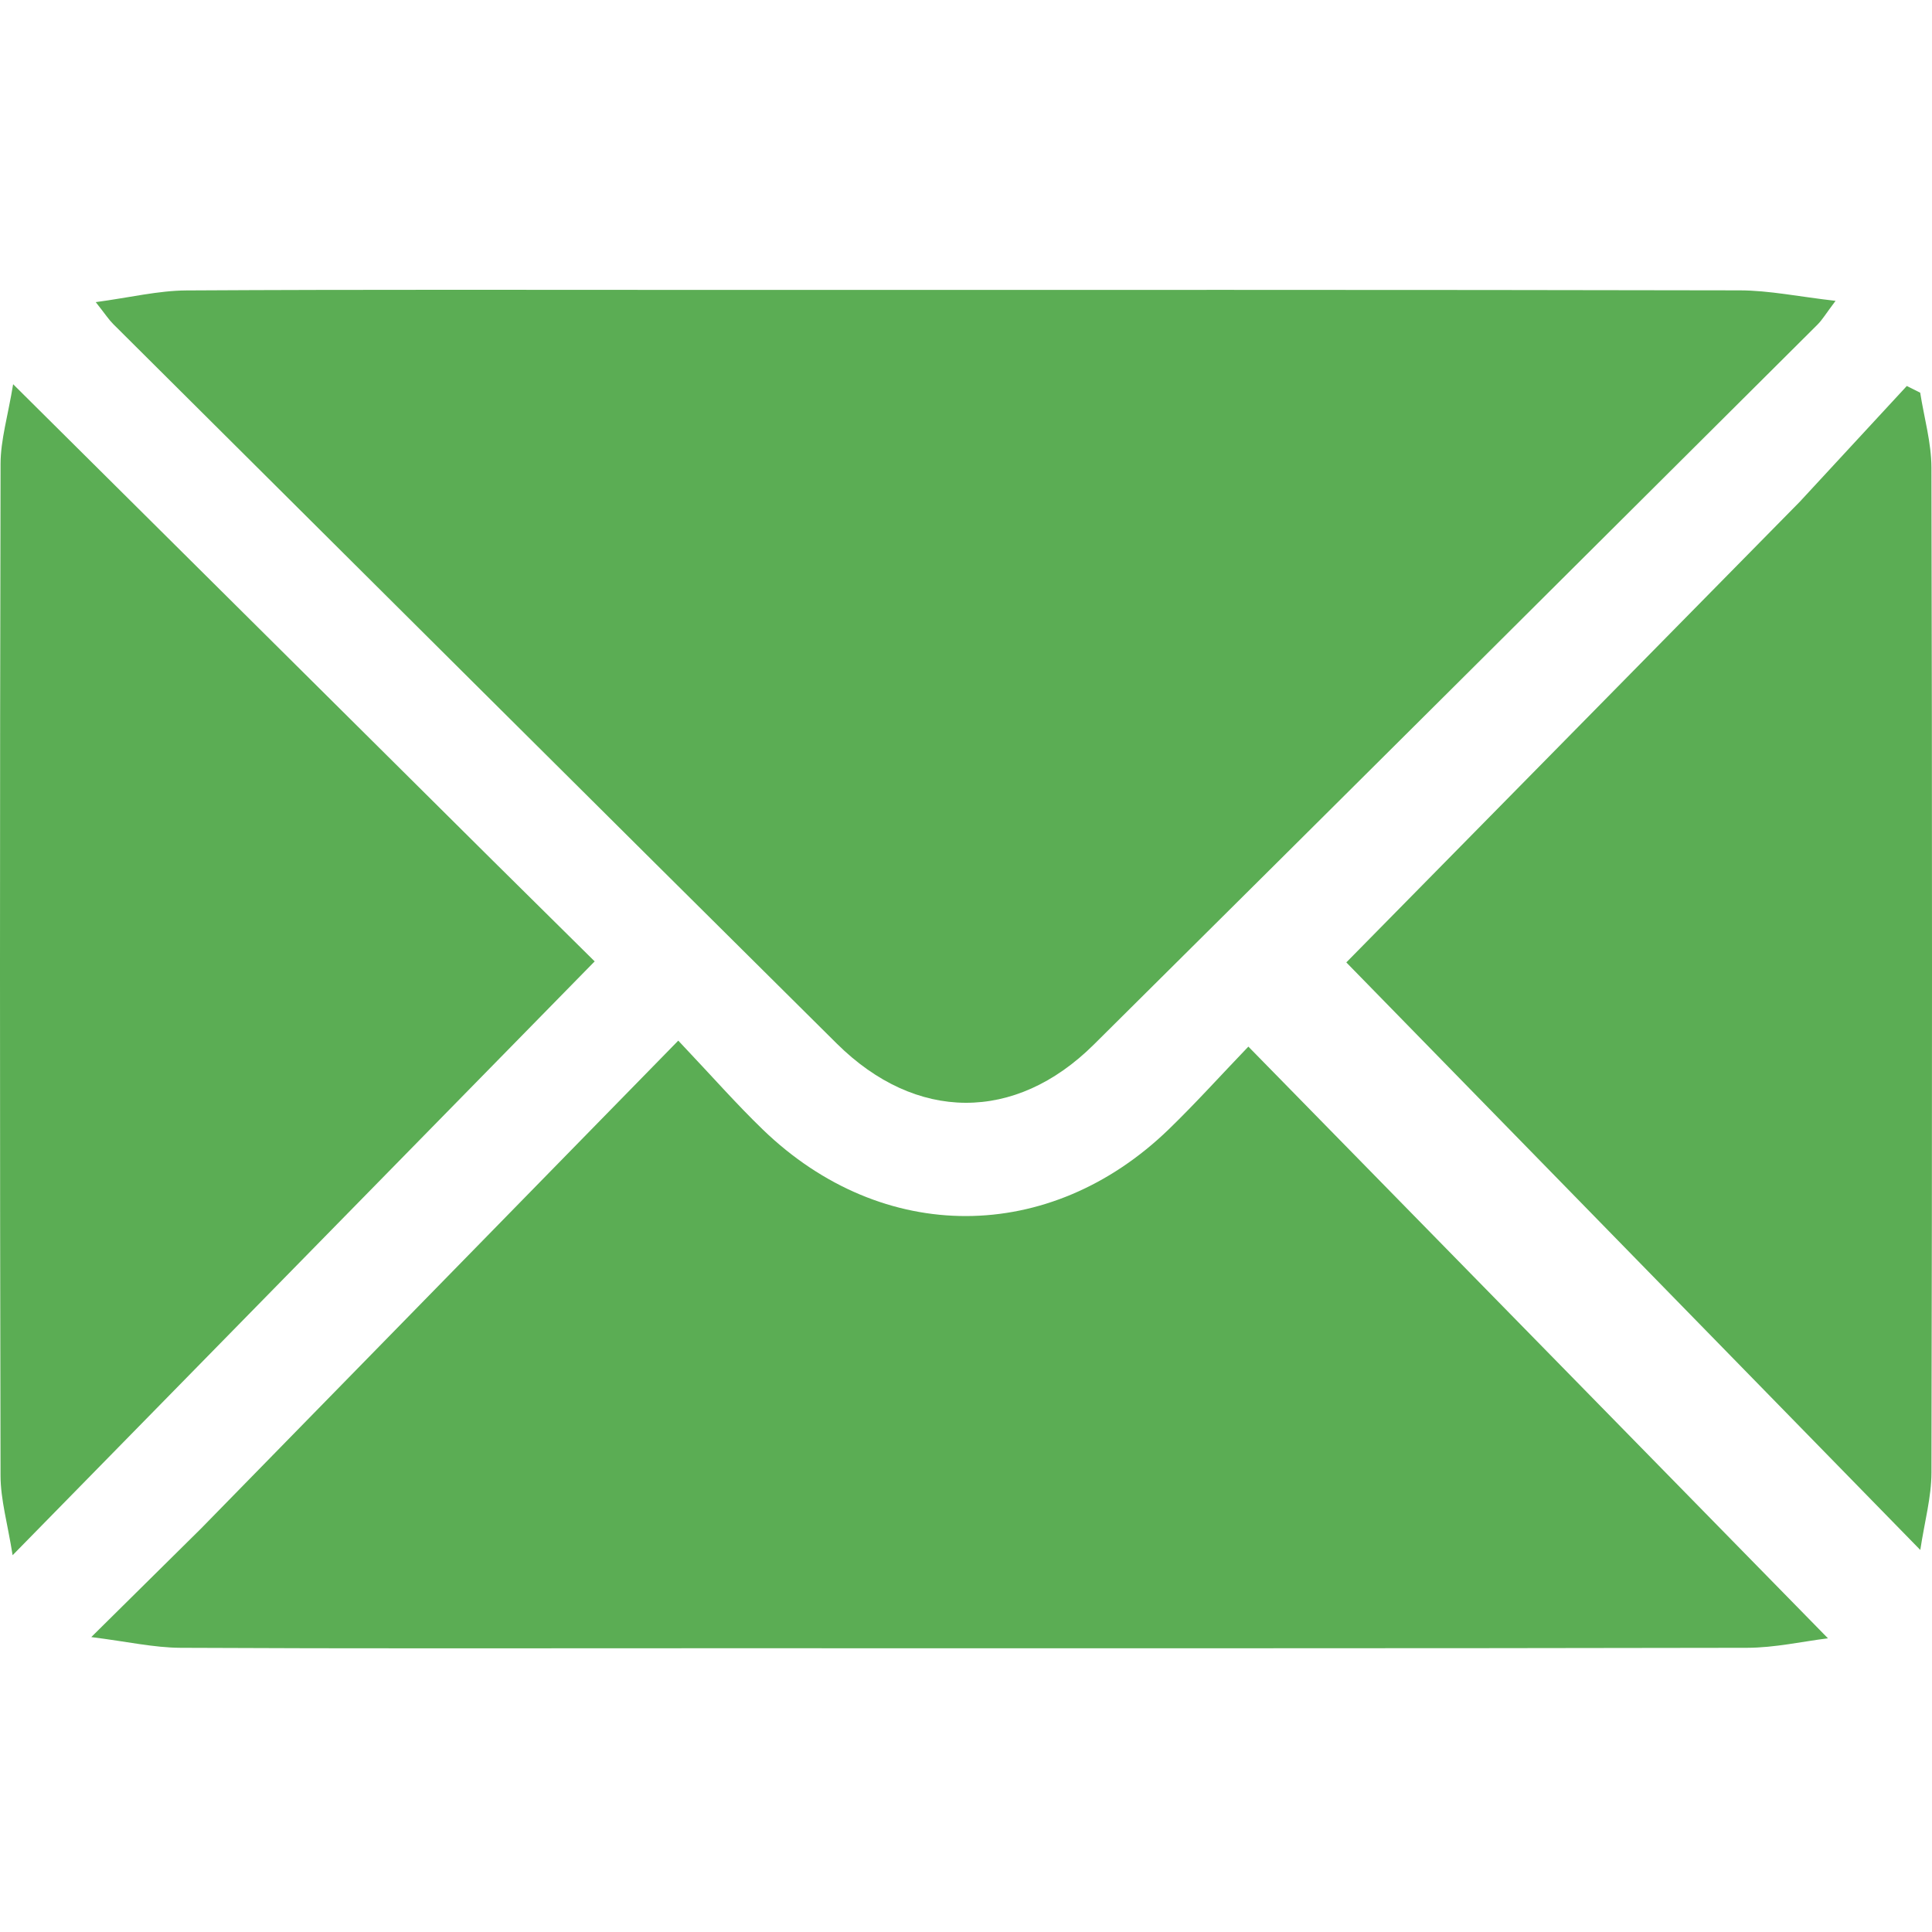 <svg width="100" height="100" viewBox="0 0 100 100" fill="none" xmlns="http://www.w3.org/2000/svg">
<path d="M37.183 15.006C54.916 15.006 72.48 14.993 90.044 15.029C91.579 15.032 93.114 15.356 95.008 15.572C94.507 16.236 94.323 16.553 94.072 16.803C81.591 29.231 69.115 41.664 56.612 54.071C52.547 58.104 47.409 58.081 43.31 54.014C30.81 41.615 18.336 29.189 5.856 16.769C5.631 16.545 5.455 16.27 4.956 15.638C6.734 15.399 8.193 15.041 9.655 15.033C18.775 14.98 27.895 15.006 37.183 15.006Z" fill="#5BAD54"/>
<path d="M10.415 79.107C18.639 70.699 26.779 62.377 35.107 53.863C36.857 55.71 38.12 57.15 39.493 58.475C45.68 64.446 54.332 64.429 60.506 58.442C61.872 57.118 63.148 55.702 64.615 54.172C74.685 64.453 84.558 74.531 94.615 84.799C93.306 84.96 91.868 85.287 90.43 85.29C72.353 85.325 54.276 85.313 36.199 85.313C27.245 85.313 18.291 85.335 9.338 85.29C7.964 85.283 6.592 84.969 4.724 84.735C6.847 82.636 8.589 80.914 10.415 79.107Z" fill="#5BAD54"/>
<path d="M93.157 25.97C95.059 23.916 96.877 21.947 98.696 19.979C98.927 20.095 99.158 20.21 99.389 20.326C99.591 21.619 99.968 22.912 99.971 24.206C100.01 41.547 100.009 58.888 99.972 76.229C99.969 77.497 99.615 78.764 99.394 80.226C89.324 69.918 79.448 59.808 69.685 49.814C77.079 42.303 85.076 34.179 93.157 25.97Z" fill="#5BAD54"/>
<path d="M25.506 44.544C27.427 46.445 29.264 48.262 30.78 49.761C20.787 59.956 10.88 70.063 0.653 80.497C0.396 78.873 0.031 77.63 0.028 76.386C-0.009 58.926 -0.01 41.465 0.029 24.005C0.032 22.769 0.409 21.534 0.68 19.887C9.156 28.305 17.289 36.383 25.506 44.544Z" fill="#5BAD54"/>
</svg>
